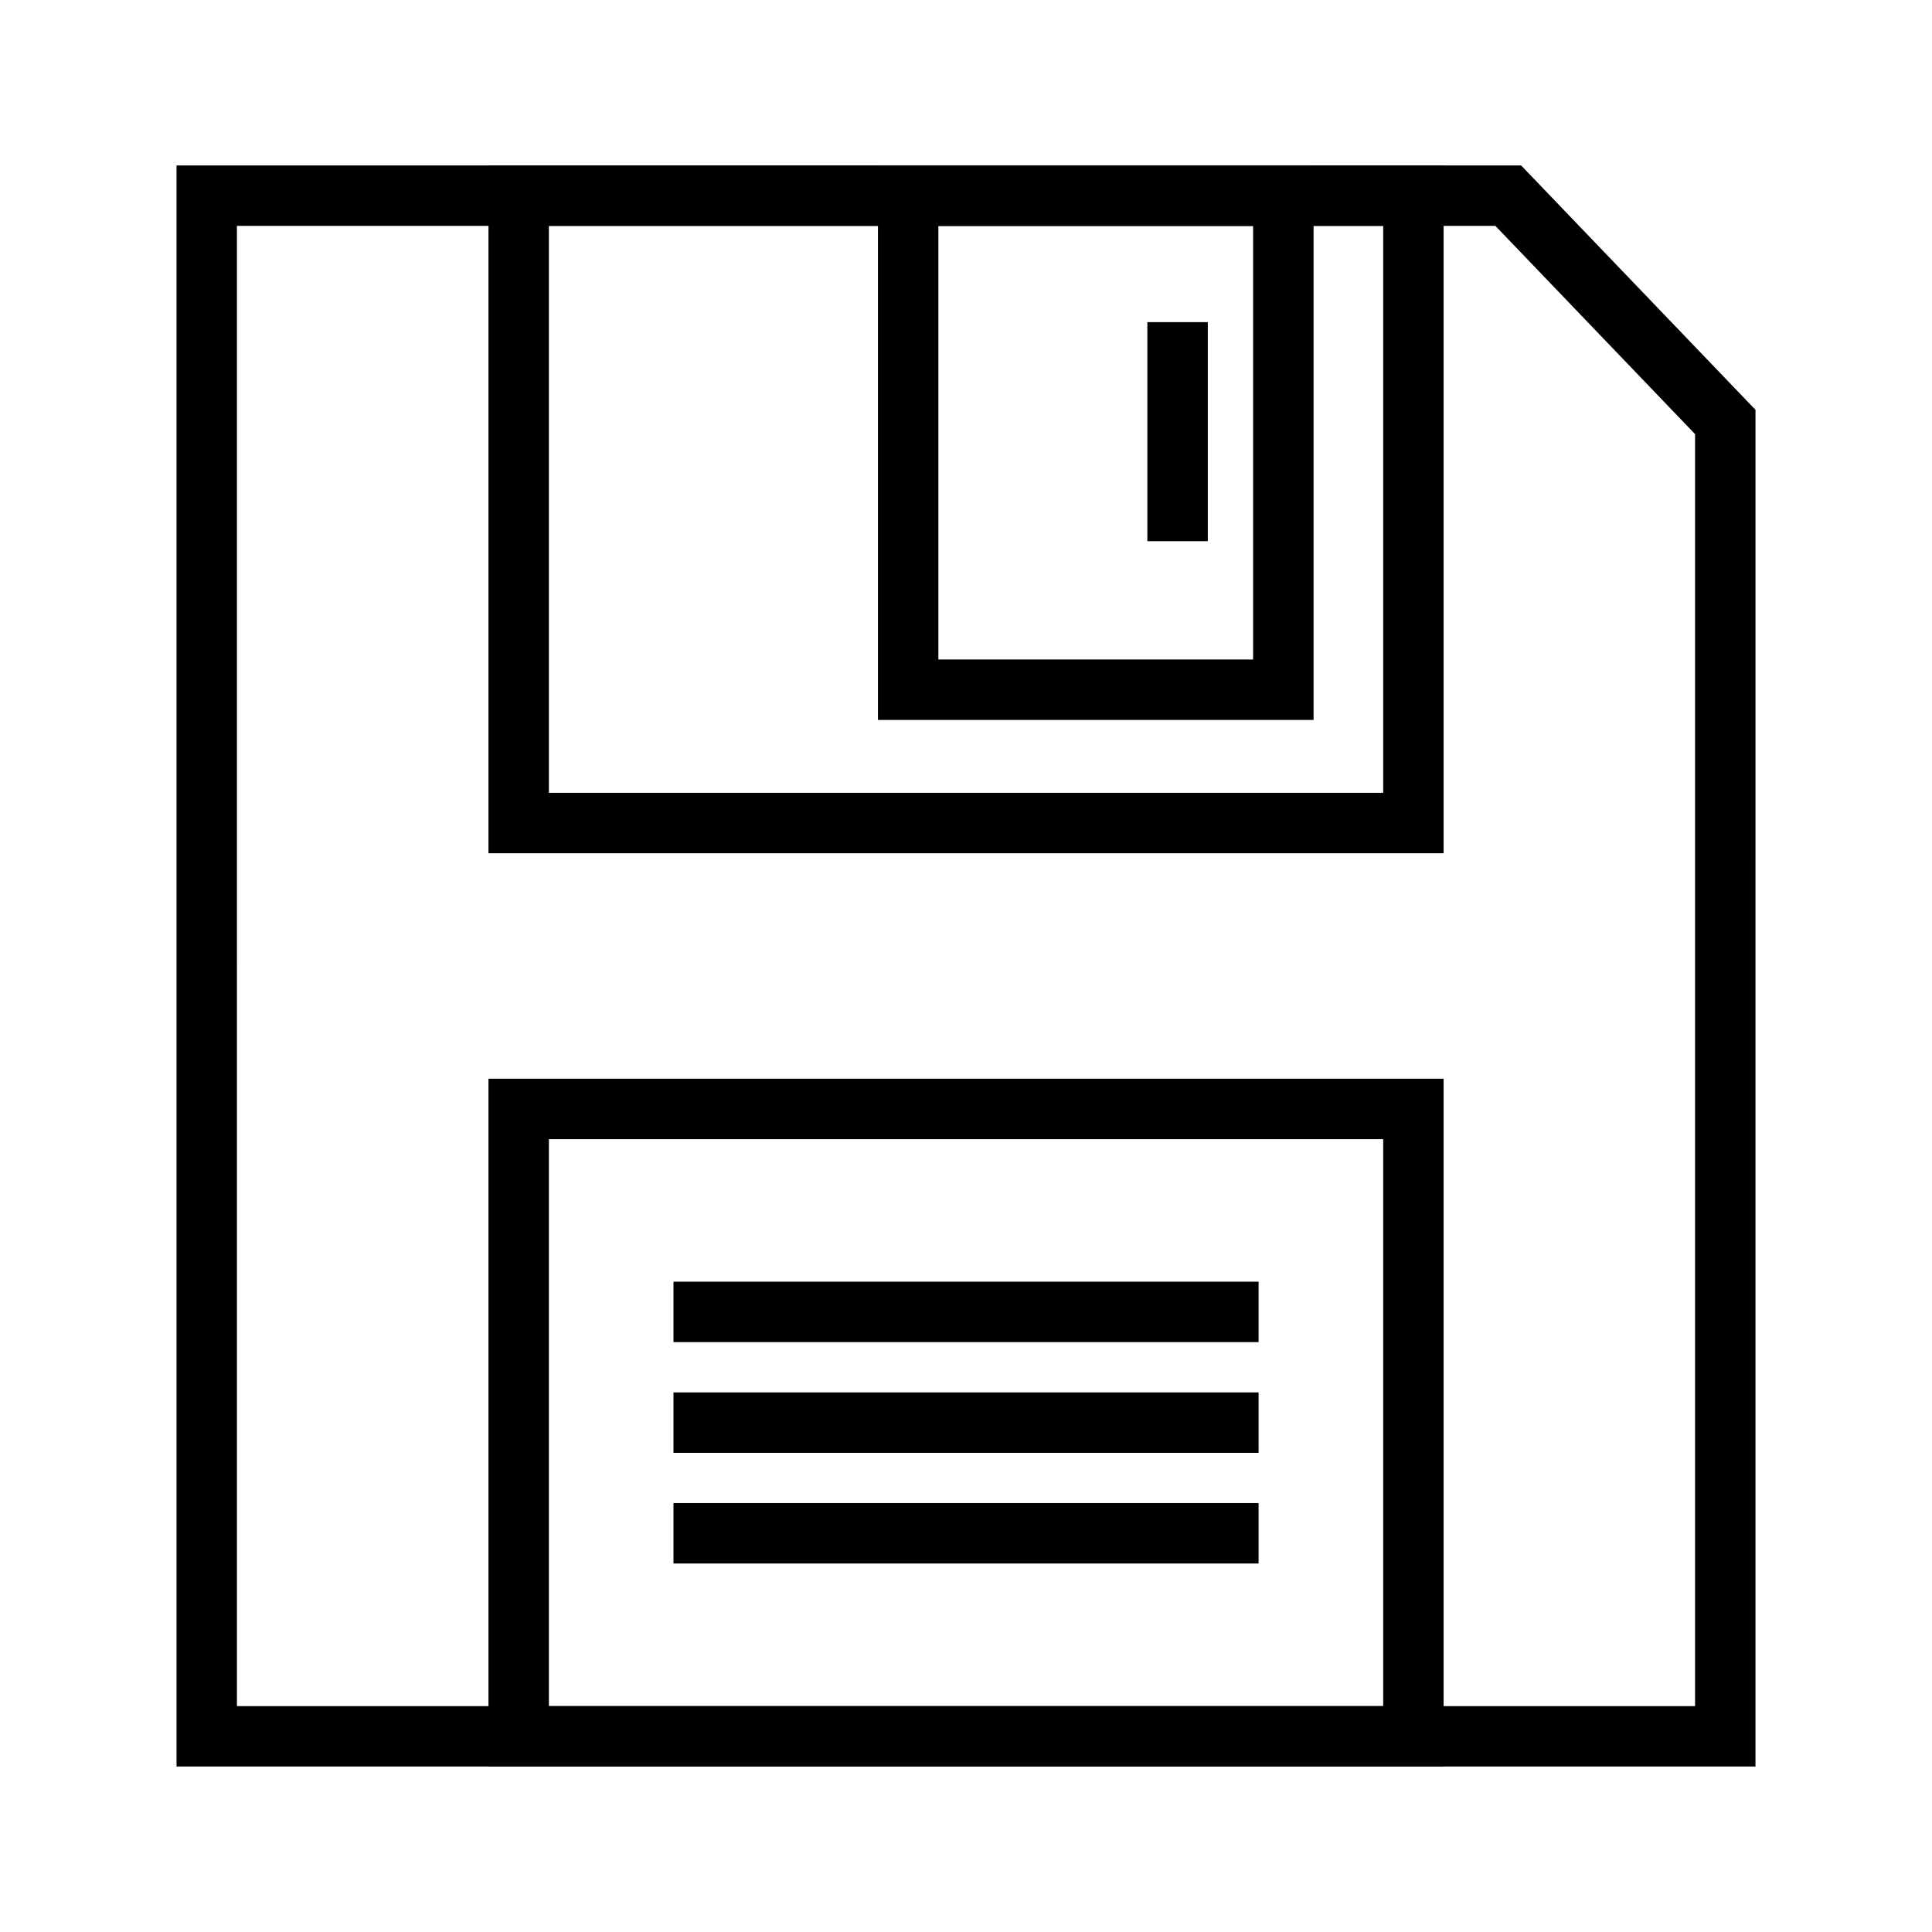 <?xml version="1.0" encoding="UTF-8"?>
<!-- Uploaded to: ICON Repo, www.svgrepo.com, Generator: ICON Repo Mixer Tools -->
<svg fill="#000000" width="800px" height="800px" version="1.1" viewBox="144 144 512 512" xmlns="http://www.w3.org/2000/svg">
 <g>
  <path d="m609.22 612.15h-418.44v-424.31h356.33l62.113 64.766zm-402.43-16.012h386.42v-337.09l-52.922-55.191h-333.5z"/>
  <path d="m526.57 612.15h-253.12v-182.28h253.12zm-237.11-16.012h221.1v-150.25h-221.1z"/>
  <path d="m526.57 370.12h-253.12v-182.27h253.12zm-237.11-16.012h221.1v-150.25h-221.1z"/>
  <path d="m322.48 513h155.06v16.016h-155.06z"/>
  <path d="m322.48 483.66h155.06v16.016h-155.06z"/>
  <path d="m322.48 542.33h155.06v16.016h-155.06z"/>
  <path d="m492.1 334.79h-115.43v-146.95h115.44v146.95zm-99.422-16.016h83.406v-114.92h-83.406z"/>
  <path d="m448.06 229.37h16.02v58.055h-16.02z"/>
 </g>
</svg>
